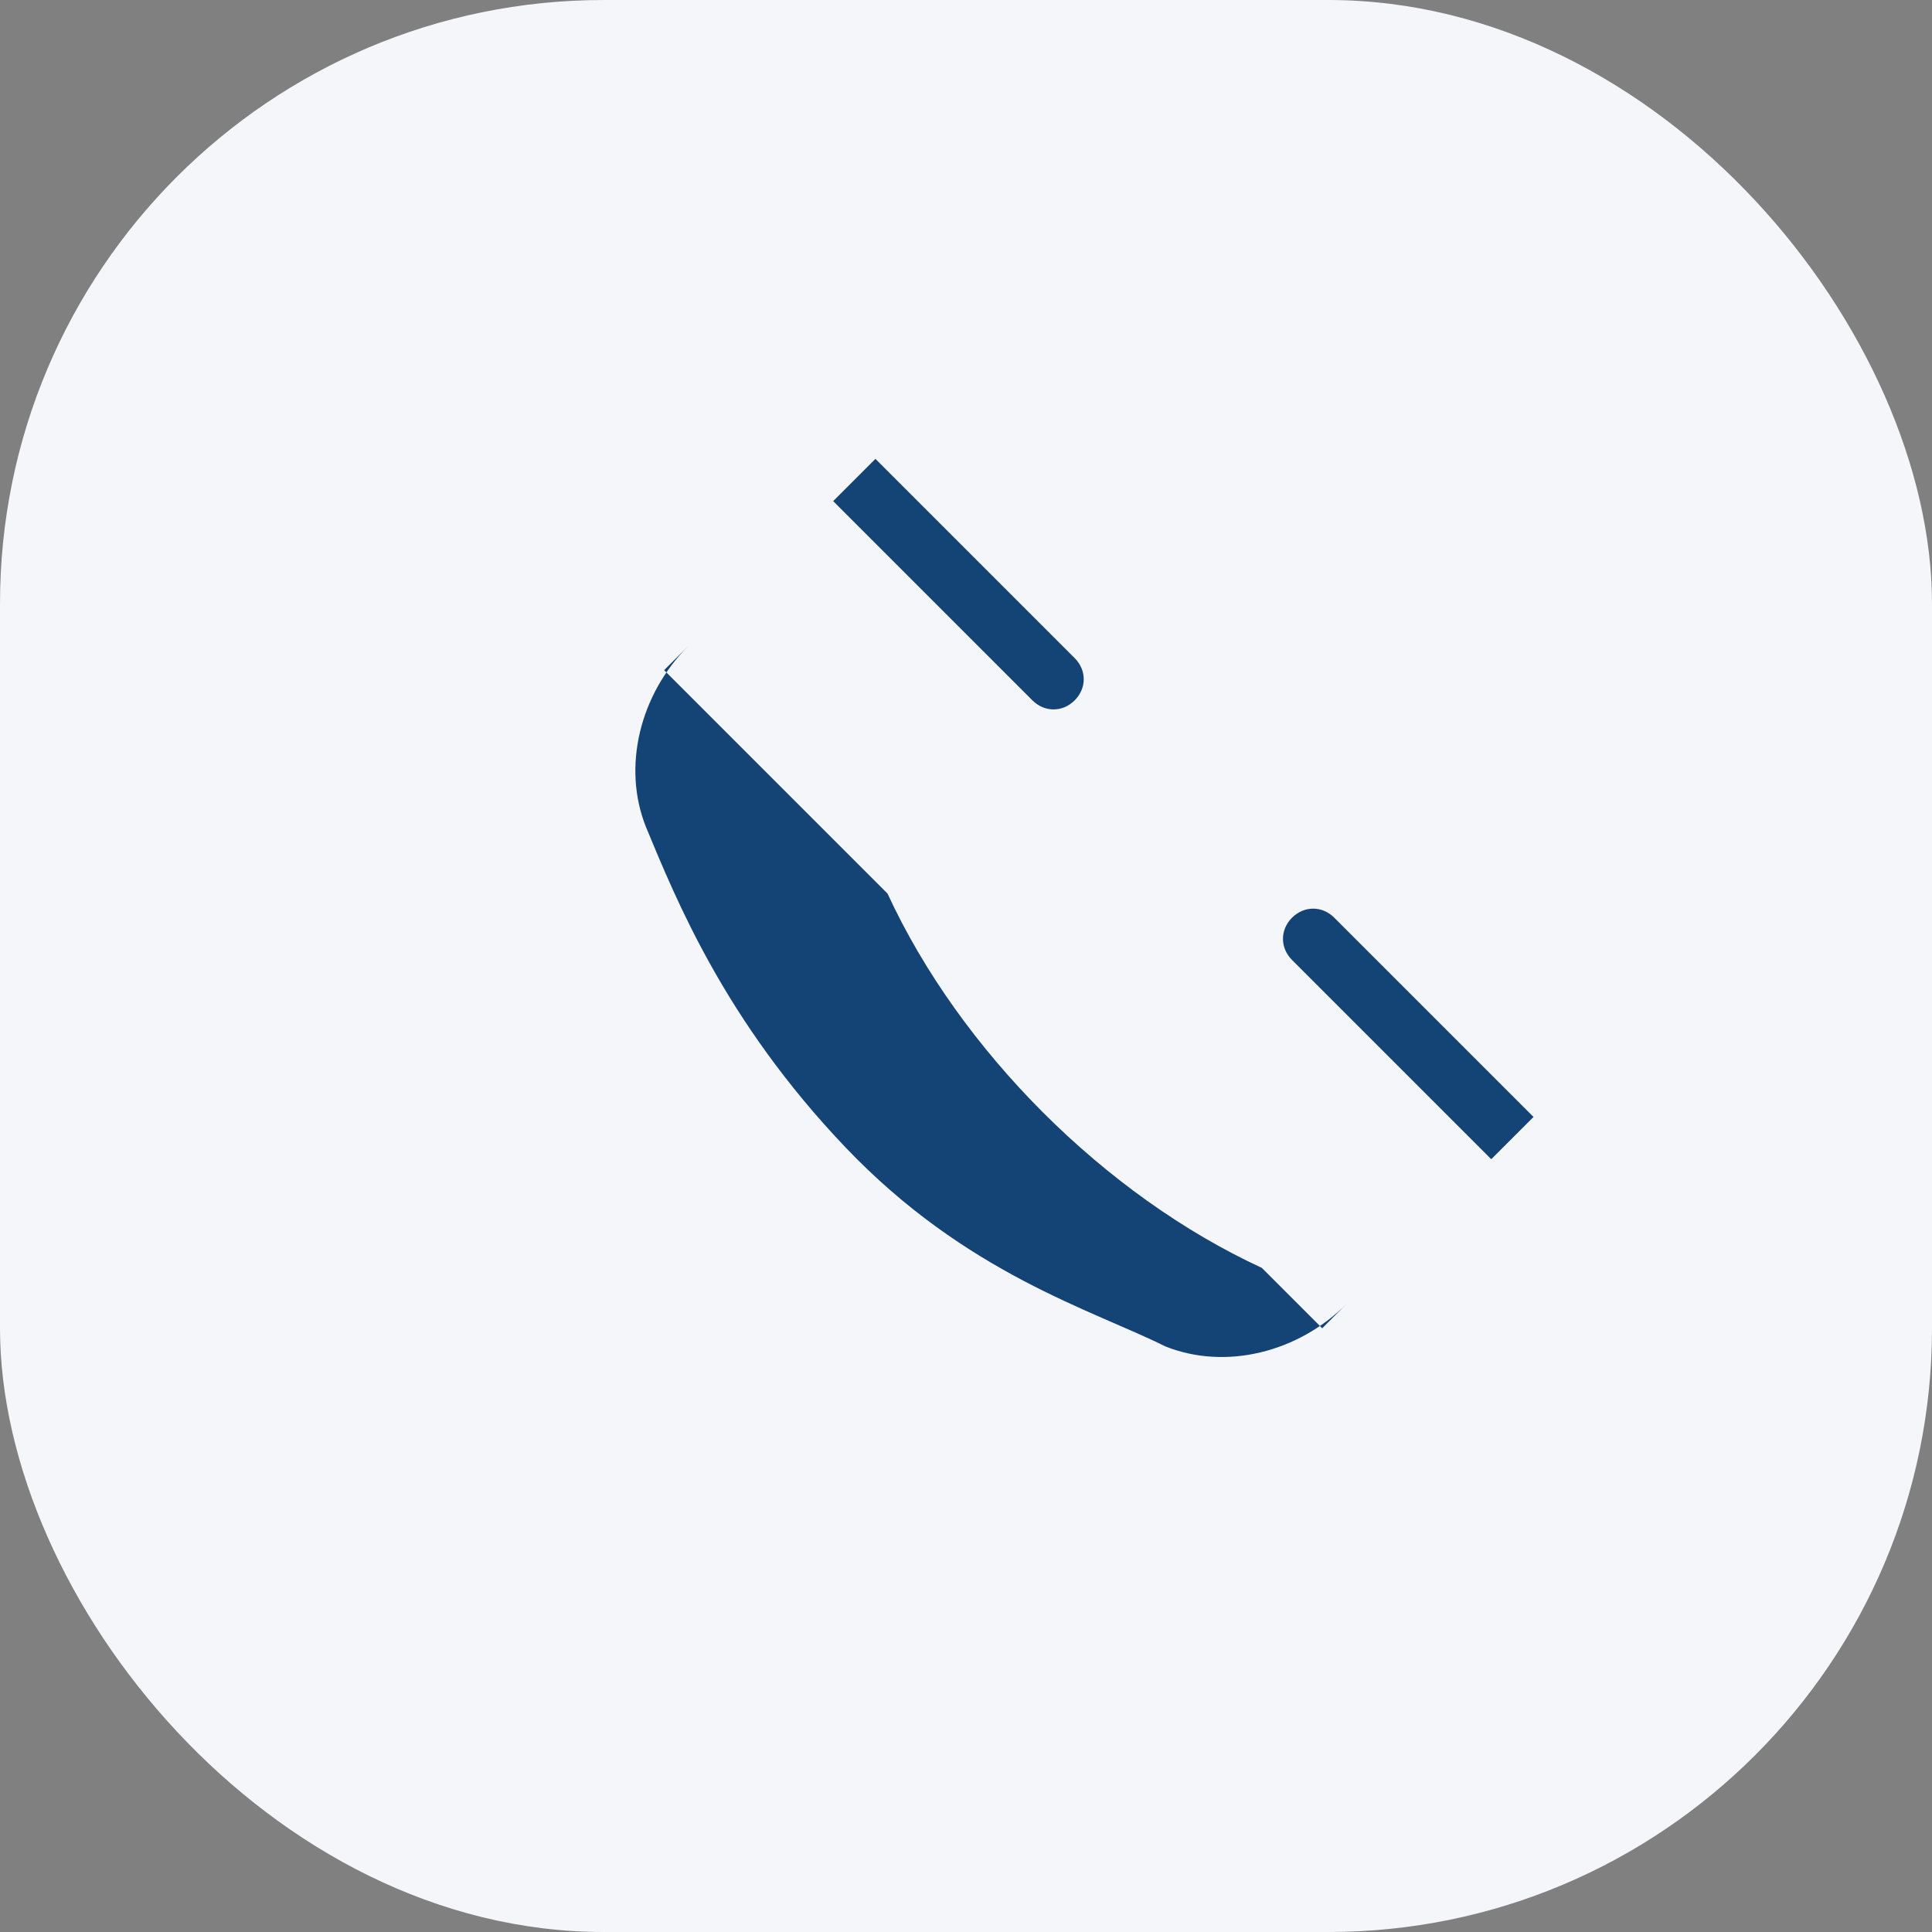 <?xml version="1.0" encoding="UTF-8"?>
<svg xmlns="http://www.w3.org/2000/svg" width="32" height="32" viewBox="0 0 32 32"><rect x="0" y="0" width="32" height="32" fill="#808080" stroke="none"/><rect width="32" height="32" rx="10" fill="#F5F6FA"/><path d="M20.9 21c-2.6-1.2-5-3.6-6.2-6.2L11 11.1l2.8-2.8h0l3.3 3.3c.2.2.5.2.7 0s.2-.5 0-.7l-3.3-3.3-3.1 3.1c-.8.8-1.1 2-.7 3 .5 1.2 1.3 3.2 3.3 5.3s4.1 2.7 5.3 3.3c1 .4 2.2.1 3-.7l3.1-3.1-3.3-3.3c-.2-.2-.5-.2-.7 0s-.2.5 0 .7l3.3 3.3-2.8 2.8z" fill="#144375"/></svg>